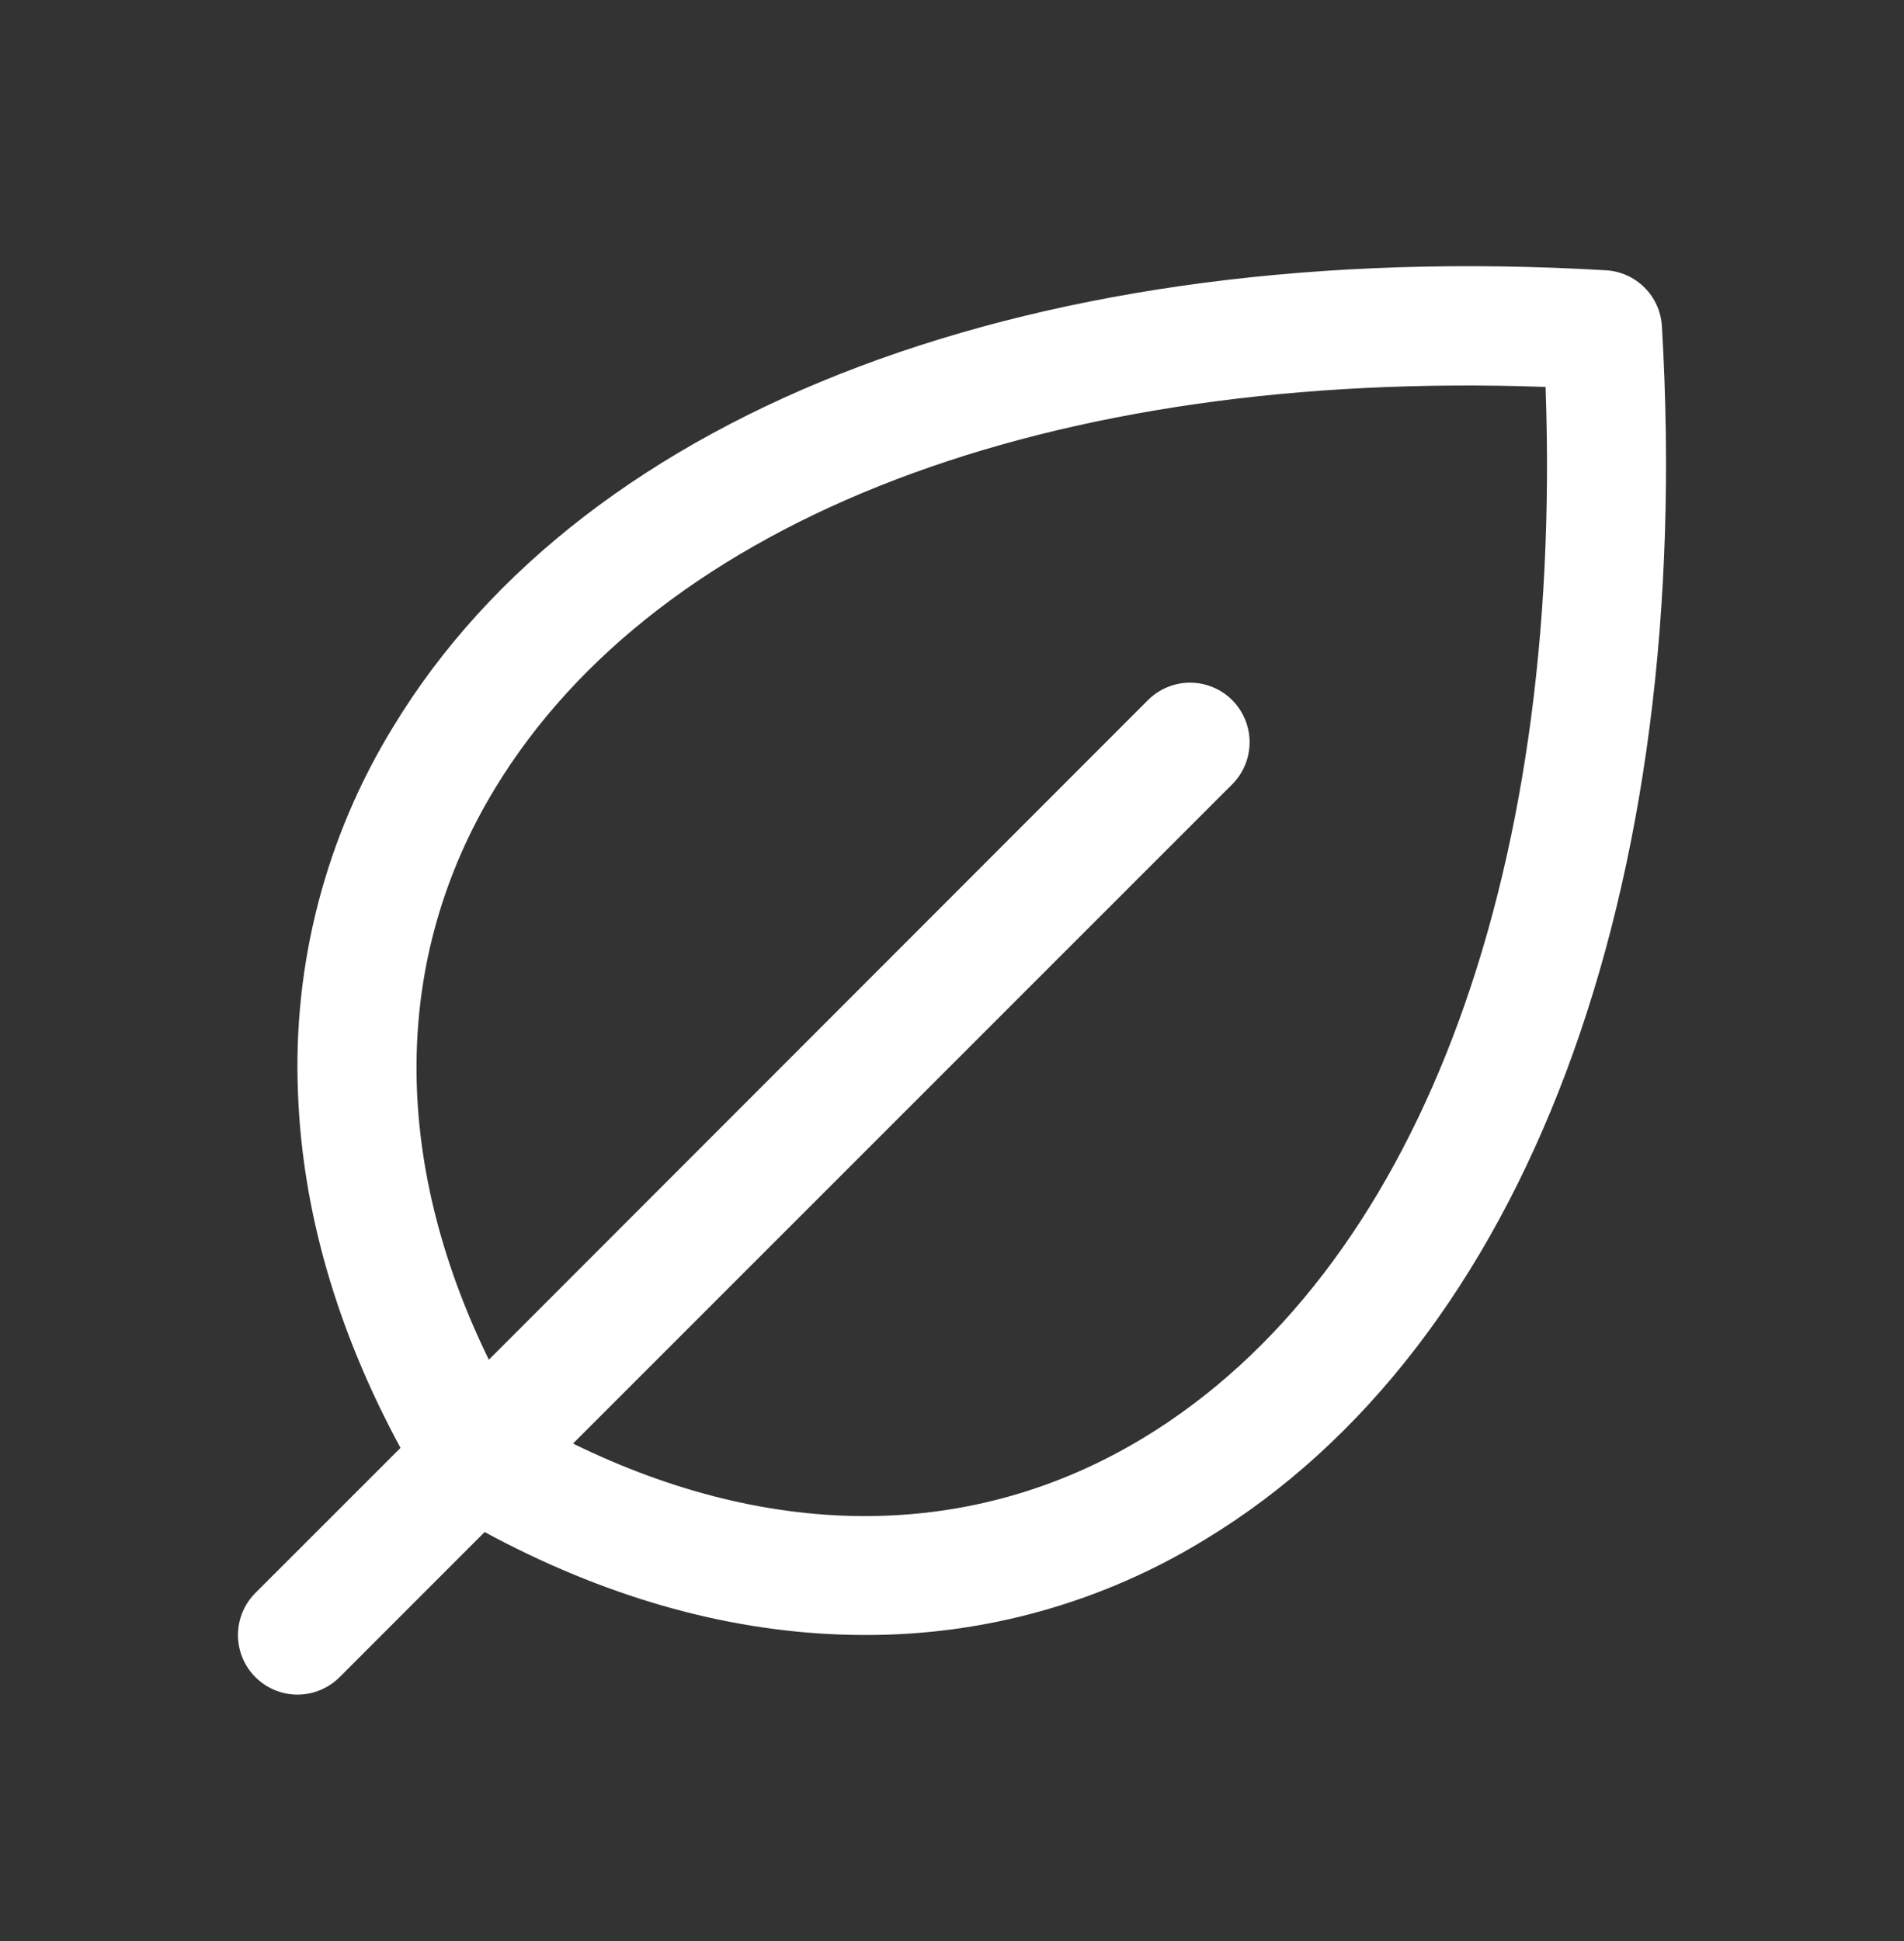 <svg width="52" viewBox="0 0 52 53" height="53" fill="none" xmlns="http://www.w3.org/2000/svg">
<rect x="0" y="0" width="52" height="53" fill="#333333" stroke="none"/>
<path fill="white" d="M45.388 8.907C45.365 8.509 45.197 8.134 44.915 7.853C44.633 7.571 44.258 7.403 43.861 7.38C28.397 6.472 16.01 11.127 10.729 19.862C8.898 22.849 7.996 26.314 8.137 29.815C8.253 33.048 9.195 36.315 10.938 39.534L6.975 43.495C6.67 43.8 6.499 44.214 6.499 44.645C6.499 45.076 6.67 45.49 6.975 45.794C7.28 46.099 7.694 46.271 8.125 46.271C8.556 46.271 8.97 46.099 9.275 45.794L13.236 41.832C16.453 43.572 19.721 44.515 22.953 44.631C23.179 44.639 23.405 44.643 23.63 44.643C26.903 44.652 30.115 43.75 32.906 42.039C41.641 36.758 46.298 24.373 45.388 8.907ZM31.23 39.26C26.609 42.059 21.139 42.104 15.649 39.416L33.652 21.416C33.803 21.265 33.922 21.085 34.004 20.888C34.086 20.691 34.128 20.479 34.128 20.266C34.128 20.052 34.086 19.841 34.004 19.644C33.922 19.446 33.803 19.267 33.652 19.116C33.501 18.965 33.321 18.845 33.124 18.764C32.927 18.682 32.715 18.64 32.502 18.64C32.288 18.64 32.077 18.682 31.88 18.764C31.683 18.845 31.503 18.965 31.352 19.116L13.351 37.127C10.672 31.643 10.711 26.158 13.508 21.546C17.995 14.137 28.661 10.081 42.211 10.565C42.697 24.105 38.638 34.773 31.23 39.26Z"></path>
</svg>